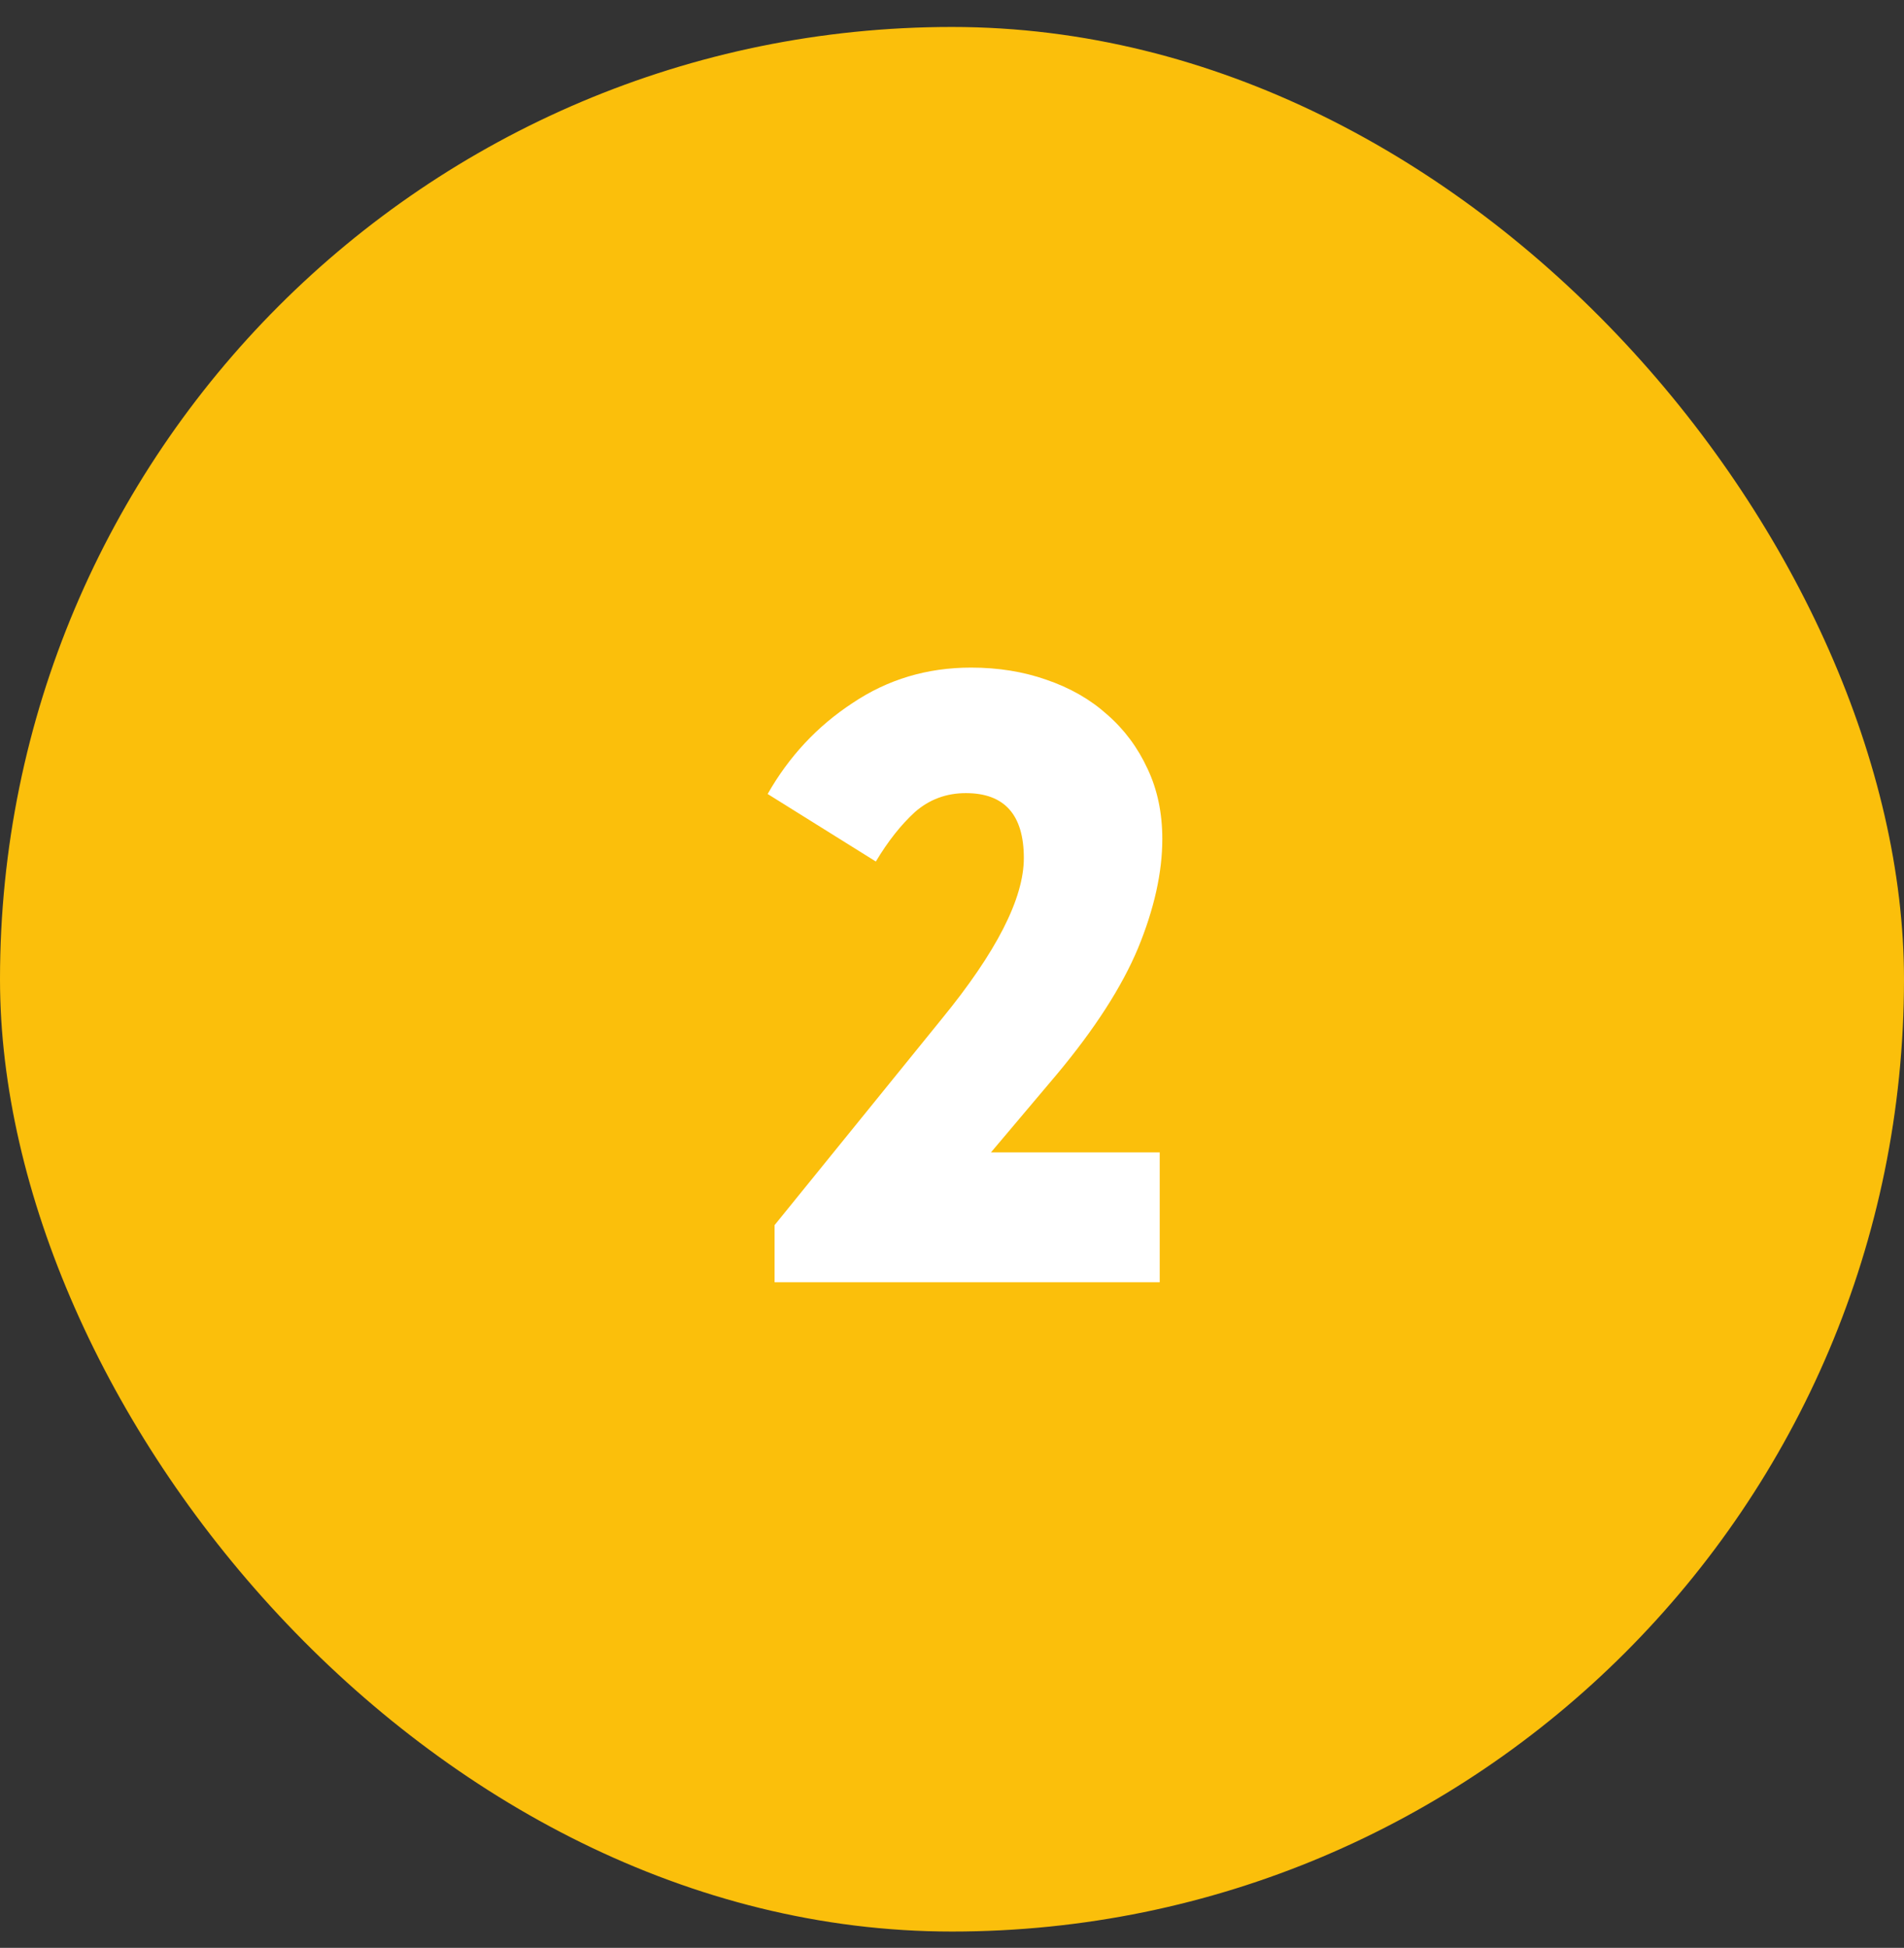 <?xml version="1.0" encoding="UTF-8"?> <svg xmlns="http://www.w3.org/2000/svg" width="44" height="45" viewBox="0 0 44 45" fill="none"><rect x="0" y="0" width="44" height="45" fill="#333333" stroke="none"/> <rect y="0.623" width="44" height="44" rx="22" fill="#FBBF0B"></rect> <path d="M17.9 28.303L21.76 23.543C23.027 21.996 23.66 20.756 23.66 19.823C23.66 18.823 23.213 18.323 22.32 18.323C21.867 18.323 21.473 18.47 21.14 18.763C20.82 19.056 20.52 19.436 20.24 19.903L17.74 18.343C18.233 17.476 18.887 16.776 19.7 16.243C20.513 15.696 21.427 15.423 22.44 15.423C23.067 15.423 23.647 15.516 24.18 15.703C24.727 15.89 25.193 16.156 25.58 16.503C25.98 16.85 26.293 17.27 26.52 17.763C26.747 18.243 26.86 18.783 26.86 19.383C26.86 20.156 26.673 20.996 26.3 21.903C25.927 22.796 25.3 23.77 24.42 24.823L22.9 26.623H26.8V29.623H17.9V28.303Z" fill="white"></path> </svg> 